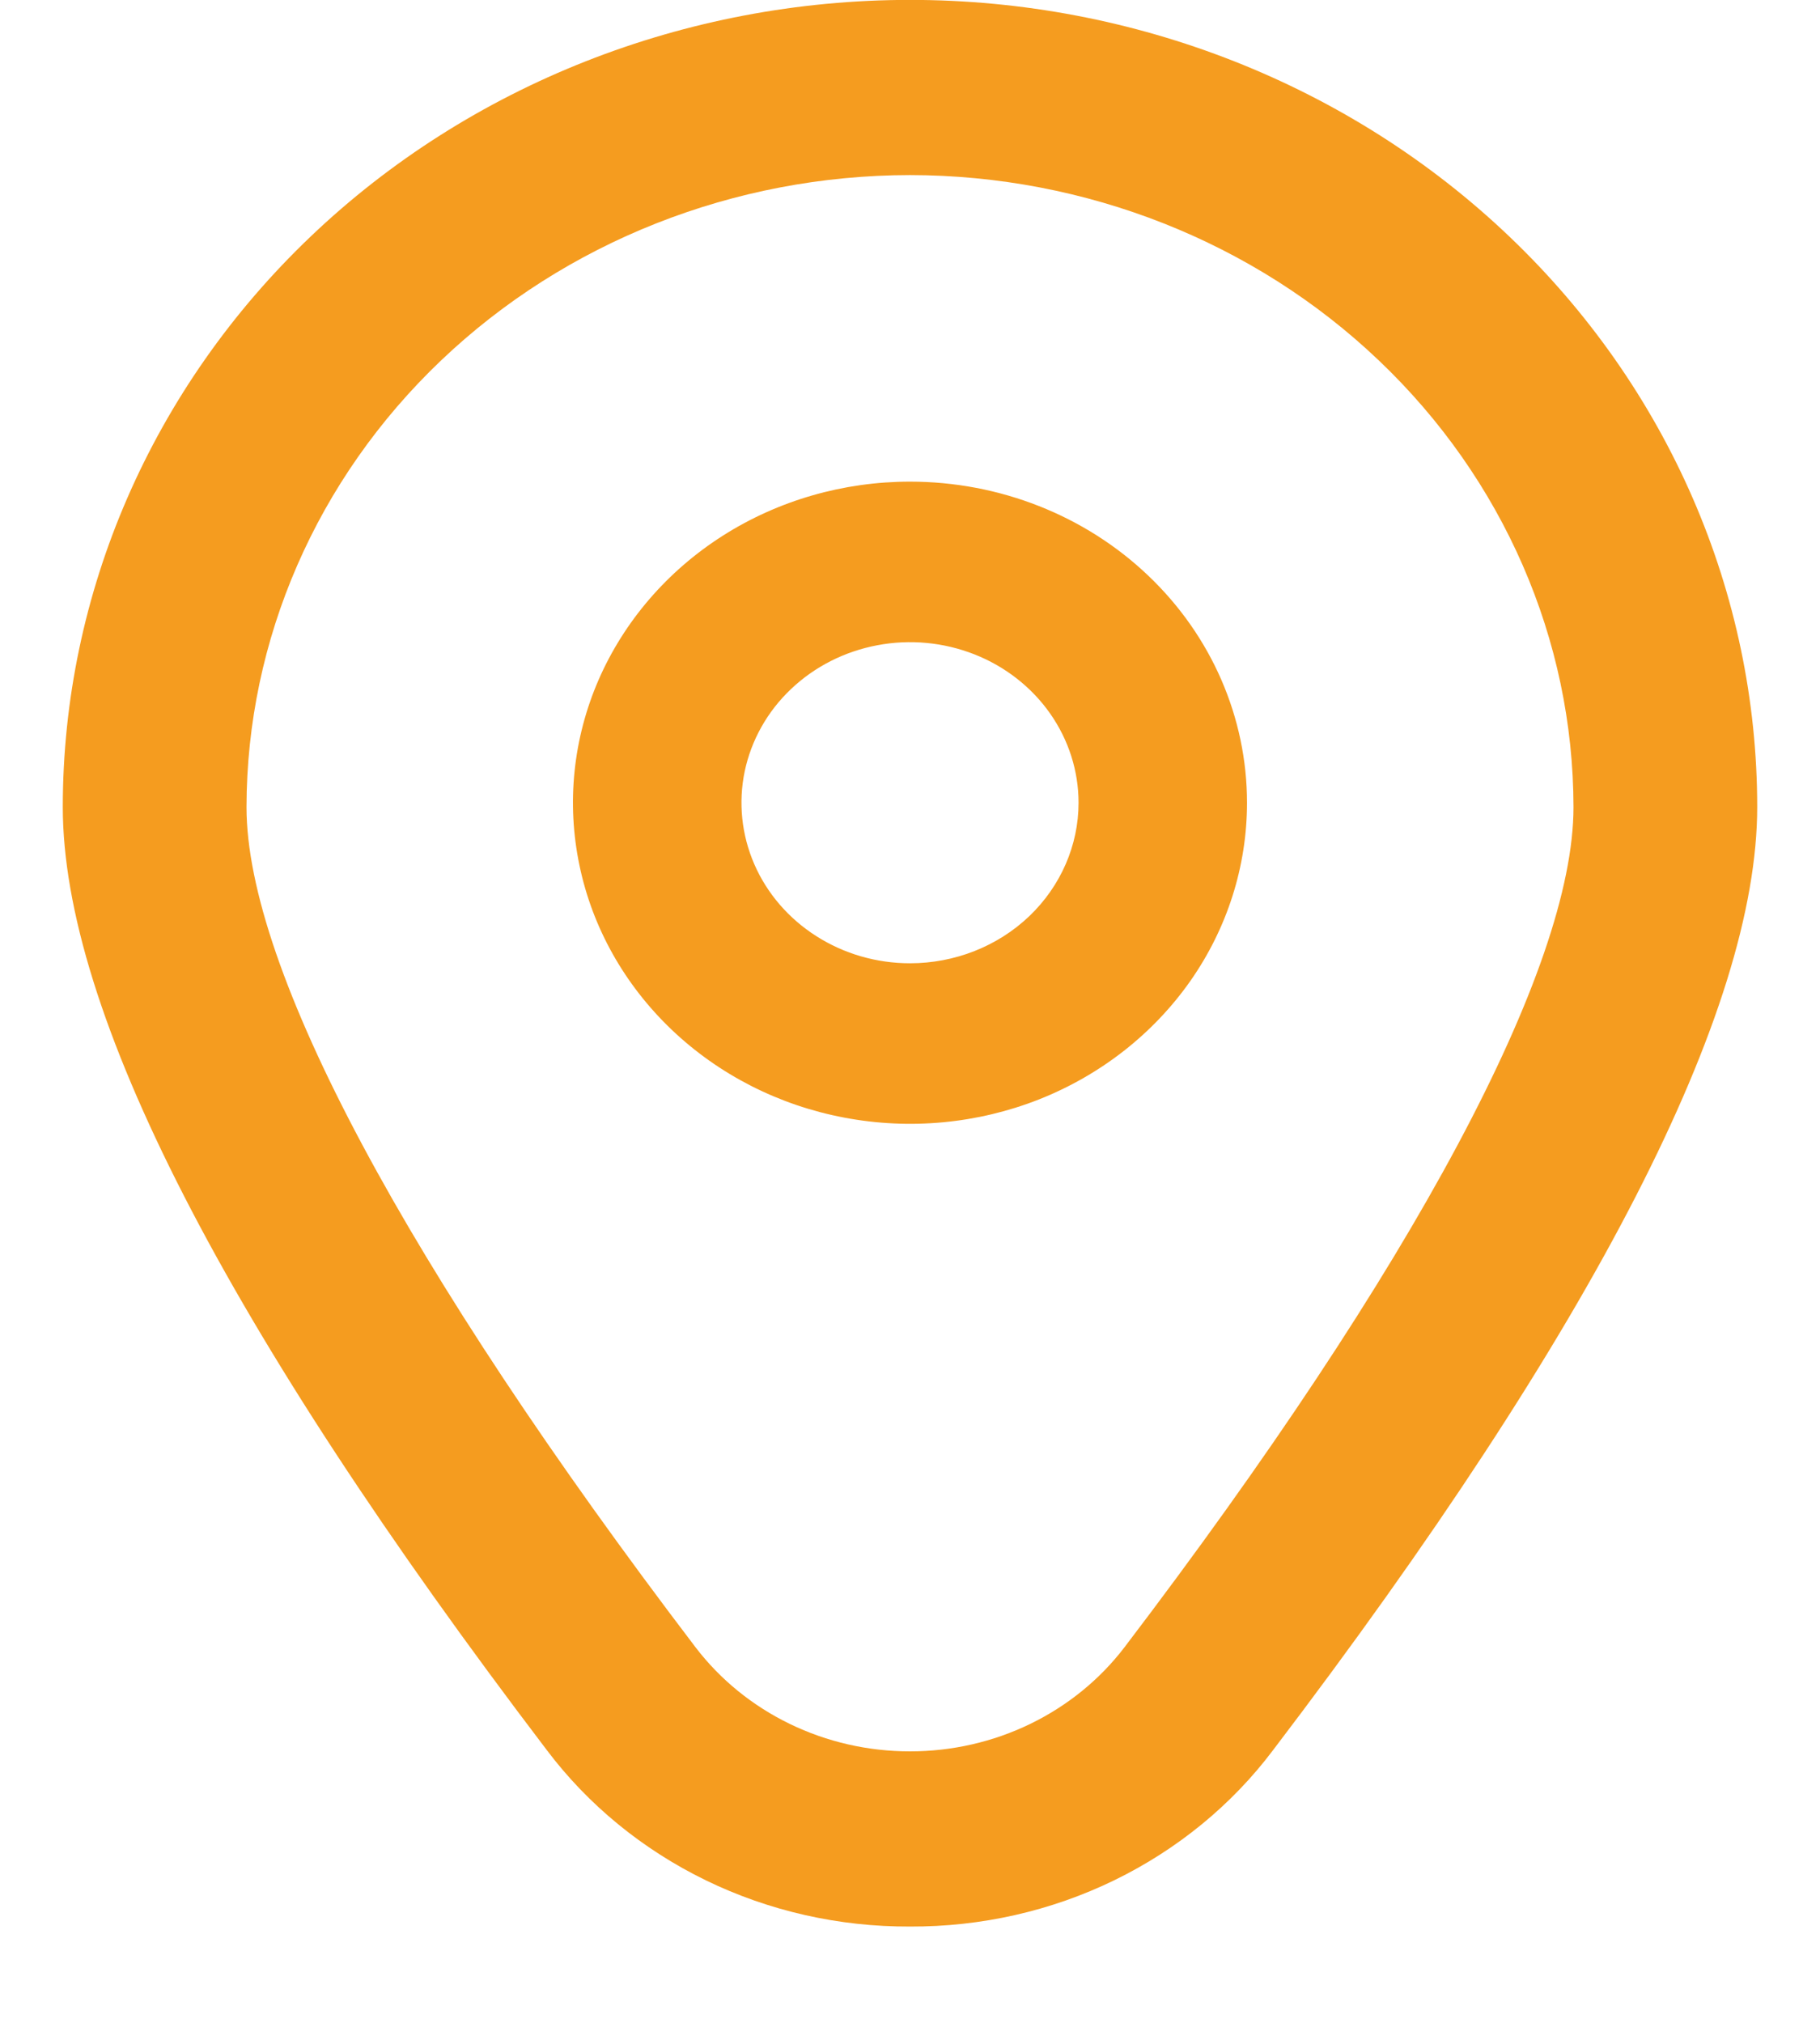<svg width="18" height="20" viewBox="0 0 18 20" fill="none" xmlns="http://www.w3.org/2000/svg">
<path d="M9 4.762C8.341 4.762 7.696 4.948 7.148 5.297C6.6 5.646 6.173 6.142 5.92 6.722C5.668 7.302 5.602 7.94 5.731 8.556C5.859 9.172 6.177 9.737 6.643 10.181C7.109 10.625 7.703 10.928 8.35 11.05C8.996 11.173 9.667 11.11 10.276 10.87C10.885 10.629 11.405 10.222 11.772 9.7C12.138 9.178 12.333 8.564 12.333 7.937C12.333 7.095 11.982 6.287 11.357 5.692C10.732 5.096 9.884 4.762 9 4.762ZM9 9.524C8.67 9.524 8.348 9.431 8.074 9.256C7.8 9.082 7.586 8.834 7.46 8.544C7.334 8.254 7.301 7.935 7.365 7.627C7.43 7.319 7.588 7.036 7.822 6.814C8.055 6.592 8.352 6.441 8.675 6.38C8.998 6.318 9.333 6.35 9.638 6.47C9.942 6.59 10.203 6.794 10.386 7.055C10.569 7.316 10.667 7.623 10.667 7.937C10.667 8.357 10.491 8.761 10.179 9.059C9.866 9.357 9.442 9.524 9 9.524Z" fill="#F59C1F"/>
<path d="M9 19.048C8.298 19.051 7.606 18.895 6.981 18.591C6.356 18.287 5.816 17.845 5.407 17.302C2.232 13.13 0.621 9.993 0.621 7.979C0.621 5.862 1.504 3.832 3.075 2.336C4.646 0.839 6.778 -0.001 9 -0.001C11.222 -0.001 13.354 0.839 14.925 2.336C16.496 3.832 17.379 5.862 17.379 7.979C17.379 9.993 15.768 13.13 12.592 17.302C12.184 17.845 11.644 18.287 11.019 18.591C10.394 18.895 9.702 19.051 9 19.048ZM9 1.731C7.26 1.733 5.592 2.392 4.362 3.564C3.132 4.735 2.44 6.324 2.438 7.98C2.438 9.576 4.016 12.526 6.879 16.287C7.122 16.605 7.441 16.865 7.81 17.044C8.178 17.223 8.586 17.316 9 17.316C9.414 17.316 9.822 17.223 10.19 17.044C10.559 16.865 10.878 16.605 11.121 16.287C13.984 12.526 15.562 9.576 15.562 7.98C15.56 6.324 14.868 4.735 13.637 3.564C12.407 2.392 10.739 1.733 9 1.731Z" fill="#F59C1F"/>
</svg>
